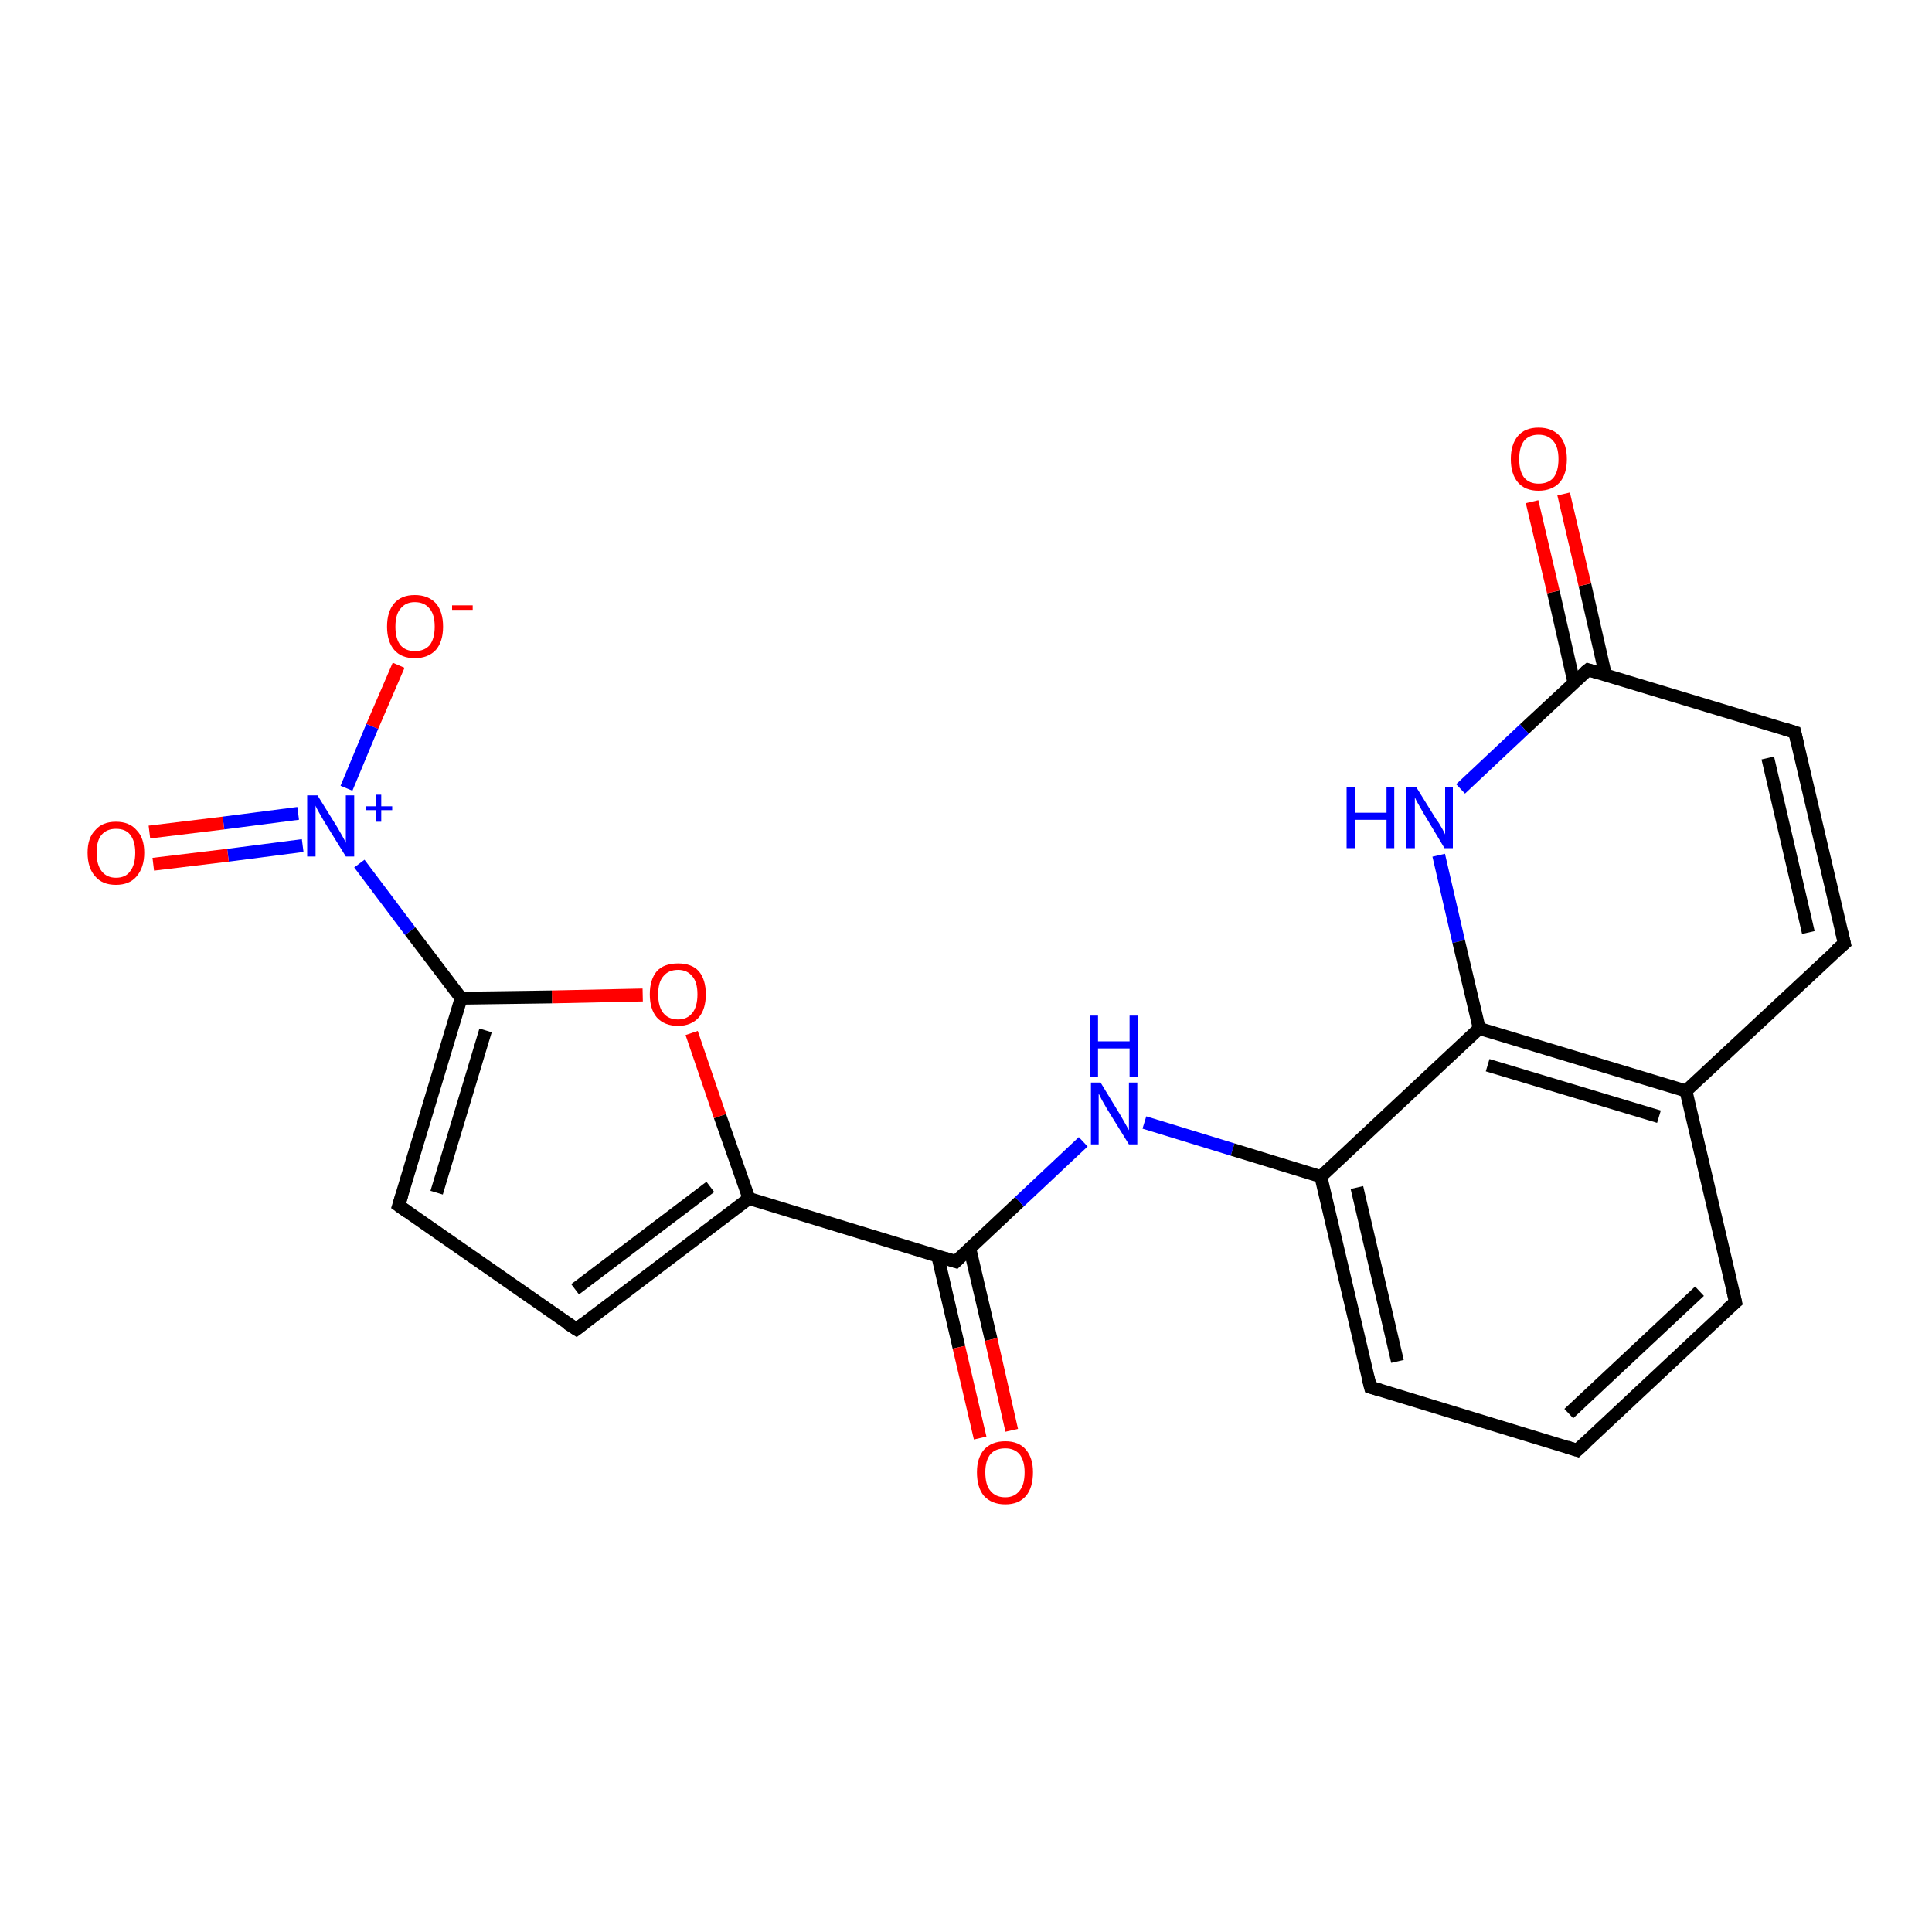 <?xml version='1.0' encoding='iso-8859-1'?>
<svg version='1.1' baseProfile='full'
              xmlns='http://www.w3.org/2000/svg'
                      xmlns:rdkit='http://www.rdkit.org/xml'
                      xmlns:xlink='http://www.w3.org/1999/xlink'
                  xml:space='preserve'
width='300px' height='300px' viewBox='0 0 300 300'>
<!-- END OF HEADER -->
<rect style='opacity:1.0;fill:#FFFFFF;stroke:none' width='300.0' height='300.0' x='0.0' y='0.0'> </rect>
<path class='bond-0 atom-0 atom-1' d='M 61.9,103.3 L 57.8,112.8' style='fill:none;fill-rule:evenodd;stroke:#FF0000;stroke-width:2.0px;stroke-linecap:butt;stroke-linejoin:miter;stroke-opacity:1' />
<path class='bond-0 atom-0 atom-1' d='M 57.8,112.8 L 53.8,122.4' style='fill:none;fill-rule:evenodd;stroke:#0000FF;stroke-width:2.0px;stroke-linecap:butt;stroke-linejoin:miter;stroke-opacity:1' />
<path class='bond-1 atom-1 atom-2' d='M 46.3,126.3 L 34.7,127.8' style='fill:none;fill-rule:evenodd;stroke:#0000FF;stroke-width:2.0px;stroke-linecap:butt;stroke-linejoin:miter;stroke-opacity:1' />
<path class='bond-1 atom-1 atom-2' d='M 34.7,127.8 L 23.2,129.2' style='fill:none;fill-rule:evenodd;stroke:#FF0000;stroke-width:2.0px;stroke-linecap:butt;stroke-linejoin:miter;stroke-opacity:1' />
<path class='bond-1 atom-1 atom-2' d='M 47.0,131.3 L 35.4,132.8' style='fill:none;fill-rule:evenodd;stroke:#0000FF;stroke-width:2.0px;stroke-linecap:butt;stroke-linejoin:miter;stroke-opacity:1' />
<path class='bond-1 atom-1 atom-2' d='M 35.4,132.8 L 23.8,134.2' style='fill:none;fill-rule:evenodd;stroke:#FF0000;stroke-width:2.0px;stroke-linecap:butt;stroke-linejoin:miter;stroke-opacity:1' />
<path class='bond-2 atom-1 atom-3' d='M 55.8,134.1 L 63.7,144.6' style='fill:none;fill-rule:evenodd;stroke:#0000FF;stroke-width:2.0px;stroke-linecap:butt;stroke-linejoin:miter;stroke-opacity:1' />
<path class='bond-2 atom-1 atom-3' d='M 63.7,144.6 L 71.6,155.0' style='fill:none;fill-rule:evenodd;stroke:#000000;stroke-width:2.0px;stroke-linecap:butt;stroke-linejoin:miter;stroke-opacity:1' />
<path class='bond-3 atom-3 atom-4' d='M 71.6,155.0 L 61.9,187.2' style='fill:none;fill-rule:evenodd;stroke:#000000;stroke-width:2.0px;stroke-linecap:butt;stroke-linejoin:miter;stroke-opacity:1' />
<path class='bond-3 atom-3 atom-4' d='M 75.4,160.0 L 67.8,185.2' style='fill:none;fill-rule:evenodd;stroke:#000000;stroke-width:2.0px;stroke-linecap:butt;stroke-linejoin:miter;stroke-opacity:1' />
<path class='bond-4 atom-4 atom-5' d='M 61.9,187.2 L 89.5,206.4' style='fill:none;fill-rule:evenodd;stroke:#000000;stroke-width:2.0px;stroke-linecap:butt;stroke-linejoin:miter;stroke-opacity:1' />
<path class='bond-5 atom-5 atom-6' d='M 89.5,206.4 L 116.3,186.1' style='fill:none;fill-rule:evenodd;stroke:#000000;stroke-width:2.0px;stroke-linecap:butt;stroke-linejoin:miter;stroke-opacity:1' />
<path class='bond-5 atom-5 atom-6' d='M 89.3,200.2 L 110.3,184.3' style='fill:none;fill-rule:evenodd;stroke:#000000;stroke-width:2.0px;stroke-linecap:butt;stroke-linejoin:miter;stroke-opacity:1' />
<path class='bond-6 atom-6 atom-7' d='M 116.3,186.1 L 111.8,173.3' style='fill:none;fill-rule:evenodd;stroke:#000000;stroke-width:2.0px;stroke-linecap:butt;stroke-linejoin:miter;stroke-opacity:1' />
<path class='bond-6 atom-6 atom-7' d='M 111.8,173.3 L 107.4,160.4' style='fill:none;fill-rule:evenodd;stroke:#FF0000;stroke-width:2.0px;stroke-linecap:butt;stroke-linejoin:miter;stroke-opacity:1' />
<path class='bond-7 atom-6 atom-8' d='M 116.3,186.1 L 148.4,195.9' style='fill:none;fill-rule:evenodd;stroke:#000000;stroke-width:2.0px;stroke-linecap:butt;stroke-linejoin:miter;stroke-opacity:1' />
<path class='bond-8 atom-8 atom-9' d='M 145.6,195.0 L 148.9,209.2' style='fill:none;fill-rule:evenodd;stroke:#000000;stroke-width:2.0px;stroke-linecap:butt;stroke-linejoin:miter;stroke-opacity:1' />
<path class='bond-8 atom-8 atom-9' d='M 148.9,209.2 L 152.2,223.3' style='fill:none;fill-rule:evenodd;stroke:#FF0000;stroke-width:2.0px;stroke-linecap:butt;stroke-linejoin:miter;stroke-opacity:1' />
<path class='bond-8 atom-8 atom-9' d='M 150.6,193.9 L 153.9,208.0' style='fill:none;fill-rule:evenodd;stroke:#000000;stroke-width:2.0px;stroke-linecap:butt;stroke-linejoin:miter;stroke-opacity:1' />
<path class='bond-8 atom-8 atom-9' d='M 153.9,208.0 L 157.1,222.1' style='fill:none;fill-rule:evenodd;stroke:#FF0000;stroke-width:2.0px;stroke-linecap:butt;stroke-linejoin:miter;stroke-opacity:1' />
<path class='bond-9 atom-8 atom-10' d='M 148.4,195.9 L 158.3,186.6' style='fill:none;fill-rule:evenodd;stroke:#000000;stroke-width:2.0px;stroke-linecap:butt;stroke-linejoin:miter;stroke-opacity:1' />
<path class='bond-9 atom-8 atom-10' d='M 158.3,186.6 L 168.2,177.3' style='fill:none;fill-rule:evenodd;stroke:#0000FF;stroke-width:2.0px;stroke-linecap:butt;stroke-linejoin:miter;stroke-opacity:1' />
<path class='bond-10 atom-10 atom-11' d='M 177.7,174.3 L 191.4,178.5' style='fill:none;fill-rule:evenodd;stroke:#0000FF;stroke-width:2.0px;stroke-linecap:butt;stroke-linejoin:miter;stroke-opacity:1' />
<path class='bond-10 atom-10 atom-11' d='M 191.4,178.5 L 205.1,182.7' style='fill:none;fill-rule:evenodd;stroke:#000000;stroke-width:2.0px;stroke-linecap:butt;stroke-linejoin:miter;stroke-opacity:1' />
<path class='bond-11 atom-11 atom-12' d='M 205.1,182.7 L 212.8,215.4' style='fill:none;fill-rule:evenodd;stroke:#000000;stroke-width:2.0px;stroke-linecap:butt;stroke-linejoin:miter;stroke-opacity:1' />
<path class='bond-11 atom-11 atom-12' d='M 210.7,184.4 L 217.0,211.4' style='fill:none;fill-rule:evenodd;stroke:#000000;stroke-width:2.0px;stroke-linecap:butt;stroke-linejoin:miter;stroke-opacity:1' />
<path class='bond-12 atom-12 atom-13' d='M 212.8,215.4 L 244.9,225.2' style='fill:none;fill-rule:evenodd;stroke:#000000;stroke-width:2.0px;stroke-linecap:butt;stroke-linejoin:miter;stroke-opacity:1' />
<path class='bond-13 atom-13 atom-14' d='M 244.9,225.2 L 269.5,202.2' style='fill:none;fill-rule:evenodd;stroke:#000000;stroke-width:2.0px;stroke-linecap:butt;stroke-linejoin:miter;stroke-opacity:1' />
<path class='bond-13 atom-13 atom-14' d='M 243.6,219.5 L 263.9,200.5' style='fill:none;fill-rule:evenodd;stroke:#000000;stroke-width:2.0px;stroke-linecap:butt;stroke-linejoin:miter;stroke-opacity:1' />
<path class='bond-14 atom-14 atom-15' d='M 269.5,202.2 L 261.8,169.4' style='fill:none;fill-rule:evenodd;stroke:#000000;stroke-width:2.0px;stroke-linecap:butt;stroke-linejoin:miter;stroke-opacity:1' />
<path class='bond-15 atom-15 atom-16' d='M 261.8,169.4 L 286.4,146.5' style='fill:none;fill-rule:evenodd;stroke:#000000;stroke-width:2.0px;stroke-linecap:butt;stroke-linejoin:miter;stroke-opacity:1' />
<path class='bond-16 atom-16 atom-17' d='M 286.4,146.5 L 278.7,113.7' style='fill:none;fill-rule:evenodd;stroke:#000000;stroke-width:2.0px;stroke-linecap:butt;stroke-linejoin:miter;stroke-opacity:1' />
<path class='bond-16 atom-16 atom-17' d='M 280.8,144.8 L 274.5,117.7' style='fill:none;fill-rule:evenodd;stroke:#000000;stroke-width:2.0px;stroke-linecap:butt;stroke-linejoin:miter;stroke-opacity:1' />
<path class='bond-17 atom-17 atom-18' d='M 278.7,113.7 L 246.6,104.0' style='fill:none;fill-rule:evenodd;stroke:#000000;stroke-width:2.0px;stroke-linecap:butt;stroke-linejoin:miter;stroke-opacity:1' />
<path class='bond-18 atom-18 atom-19' d='M 249.3,104.8 L 246.1,90.8' style='fill:none;fill-rule:evenodd;stroke:#000000;stroke-width:2.0px;stroke-linecap:butt;stroke-linejoin:miter;stroke-opacity:1' />
<path class='bond-18 atom-18 atom-19' d='M 246.1,90.8 L 242.8,76.7' style='fill:none;fill-rule:evenodd;stroke:#FF0000;stroke-width:2.0px;stroke-linecap:butt;stroke-linejoin:miter;stroke-opacity:1' />
<path class='bond-18 atom-18 atom-19' d='M 244.4,106.0 L 241.2,91.9' style='fill:none;fill-rule:evenodd;stroke:#000000;stroke-width:2.0px;stroke-linecap:butt;stroke-linejoin:miter;stroke-opacity:1' />
<path class='bond-18 atom-18 atom-19' d='M 241.2,91.9 L 237.9,77.9' style='fill:none;fill-rule:evenodd;stroke:#FF0000;stroke-width:2.0px;stroke-linecap:butt;stroke-linejoin:miter;stroke-opacity:1' />
<path class='bond-19 atom-18 atom-20' d='M 246.6,104.0 L 236.7,113.2' style='fill:none;fill-rule:evenodd;stroke:#000000;stroke-width:2.0px;stroke-linecap:butt;stroke-linejoin:miter;stroke-opacity:1' />
<path class='bond-19 atom-18 atom-20' d='M 236.7,113.2 L 226.8,122.5' style='fill:none;fill-rule:evenodd;stroke:#0000FF;stroke-width:2.0px;stroke-linecap:butt;stroke-linejoin:miter;stroke-opacity:1' />
<path class='bond-20 atom-20 atom-21' d='M 223.4,132.8 L 226.5,146.2' style='fill:none;fill-rule:evenodd;stroke:#0000FF;stroke-width:2.0px;stroke-linecap:butt;stroke-linejoin:miter;stroke-opacity:1' />
<path class='bond-20 atom-20 atom-21' d='M 226.5,146.2 L 229.7,159.7' style='fill:none;fill-rule:evenodd;stroke:#000000;stroke-width:2.0px;stroke-linecap:butt;stroke-linejoin:miter;stroke-opacity:1' />
<path class='bond-21 atom-7 atom-3' d='M 99.8,154.5 L 85.7,154.8' style='fill:none;fill-rule:evenodd;stroke:#FF0000;stroke-width:2.0px;stroke-linecap:butt;stroke-linejoin:miter;stroke-opacity:1' />
<path class='bond-21 atom-7 atom-3' d='M 85.7,154.8 L 71.6,155.0' style='fill:none;fill-rule:evenodd;stroke:#000000;stroke-width:2.0px;stroke-linecap:butt;stroke-linejoin:miter;stroke-opacity:1' />
<path class='bond-22 atom-21 atom-11' d='M 229.7,159.7 L 205.1,182.7' style='fill:none;fill-rule:evenodd;stroke:#000000;stroke-width:2.0px;stroke-linecap:butt;stroke-linejoin:miter;stroke-opacity:1' />
<path class='bond-23 atom-21 atom-15' d='M 229.7,159.7 L 261.8,169.4' style='fill:none;fill-rule:evenodd;stroke:#000000;stroke-width:2.0px;stroke-linecap:butt;stroke-linejoin:miter;stroke-opacity:1' />
<path class='bond-23 atom-21 atom-15' d='M 231.0,165.4 L 257.6,173.4' style='fill:none;fill-rule:evenodd;stroke:#000000;stroke-width:2.0px;stroke-linecap:butt;stroke-linejoin:miter;stroke-opacity:1' />
<path d='M 62.4,185.6 L 61.9,187.2 L 63.3,188.2' style='fill:none;stroke:#000000;stroke-width:2.0px;stroke-linecap:butt;stroke-linejoin:miter;stroke-opacity:1;' />
<path d='M 88.1,205.5 L 89.5,206.4 L 90.8,205.4' style='fill:none;stroke:#000000;stroke-width:2.0px;stroke-linecap:butt;stroke-linejoin:miter;stroke-opacity:1;' />
<path d='M 146.8,195.4 L 148.4,195.9 L 148.9,195.4' style='fill:none;stroke:#000000;stroke-width:2.0px;stroke-linecap:butt;stroke-linejoin:miter;stroke-opacity:1;' />
<path d='M 212.4,213.8 L 212.8,215.4 L 214.4,215.9' style='fill:none;stroke:#000000;stroke-width:2.0px;stroke-linecap:butt;stroke-linejoin:miter;stroke-opacity:1;' />
<path d='M 243.3,224.7 L 244.9,225.2 L 246.2,224.0' style='fill:none;stroke:#000000;stroke-width:2.0px;stroke-linecap:butt;stroke-linejoin:miter;stroke-opacity:1;' />
<path d='M 268.2,203.3 L 269.5,202.2 L 269.1,200.5' style='fill:none;stroke:#000000;stroke-width:2.0px;stroke-linecap:butt;stroke-linejoin:miter;stroke-opacity:1;' />
<path d='M 285.1,147.6 L 286.4,146.5 L 286.0,144.8' style='fill:none;stroke:#000000;stroke-width:2.0px;stroke-linecap:butt;stroke-linejoin:miter;stroke-opacity:1;' />
<path d='M 279.1,115.4 L 278.7,113.7 L 277.1,113.2' style='fill:none;stroke:#000000;stroke-width:2.0px;stroke-linecap:butt;stroke-linejoin:miter;stroke-opacity:1;' />
<path d='M 248.2,104.5 L 246.6,104.0 L 246.1,104.4' style='fill:none;stroke:#000000;stroke-width:2.0px;stroke-linecap:butt;stroke-linejoin:miter;stroke-opacity:1;' />
<path class='atom-0' d='M 60.1 97.3
Q 60.1 95.0, 61.2 93.7
Q 62.3 92.4, 64.4 92.4
Q 66.5 92.4, 67.7 93.7
Q 68.8 95.0, 68.8 97.3
Q 68.8 99.6, 67.7 100.9
Q 66.5 102.2, 64.4 102.2
Q 62.3 102.2, 61.2 100.9
Q 60.1 99.6, 60.1 97.3
M 64.4 101.1
Q 65.9 101.1, 66.7 100.2
Q 67.5 99.2, 67.5 97.3
Q 67.5 95.4, 66.7 94.5
Q 65.9 93.5, 64.4 93.5
Q 63.0 93.5, 62.2 94.5
Q 61.4 95.4, 61.4 97.3
Q 61.4 99.2, 62.2 100.2
Q 63.0 101.1, 64.4 101.1
' fill='#FF0000'/>
<path class='atom-0' d='M 70.2 94.0
L 73.4 94.0
L 73.4 94.7
L 70.2 94.7
L 70.2 94.0
' fill='#FF0000'/>
<path class='atom-1' d='M 49.3 123.5
L 52.4 128.5
Q 52.7 129.0, 53.2 129.9
Q 53.7 130.8, 53.7 130.9
L 53.7 123.5
L 55.0 123.5
L 55.0 133.0
L 53.7 133.0
L 50.3 127.5
Q 49.9 126.8, 49.5 126.1
Q 49.1 125.4, 49.0 125.1
L 49.0 133.0
L 47.7 133.0
L 47.7 123.5
L 49.3 123.5
' fill='#0000FF'/>
<path class='atom-1' d='M 56.8 125.2
L 58.4 125.2
L 58.4 123.4
L 59.2 123.4
L 59.2 125.2
L 60.9 125.2
L 60.9 125.8
L 59.2 125.8
L 59.2 127.6
L 58.4 127.6
L 58.4 125.8
L 56.8 125.8
L 56.8 125.2
' fill='#0000FF'/>
<path class='atom-2' d='M 13.6 132.4
Q 13.6 130.1, 14.8 128.9
Q 15.9 127.6, 18.0 127.6
Q 20.1 127.6, 21.2 128.9
Q 22.4 130.1, 22.4 132.4
Q 22.4 134.7, 21.2 136.1
Q 20.1 137.4, 18.0 137.4
Q 15.9 137.4, 14.8 136.1
Q 13.6 134.8, 13.6 132.4
M 18.0 136.3
Q 19.5 136.3, 20.2 135.3
Q 21.0 134.3, 21.0 132.4
Q 21.0 130.6, 20.2 129.6
Q 19.5 128.7, 18.0 128.7
Q 16.6 128.7, 15.8 129.6
Q 15.0 130.5, 15.0 132.4
Q 15.0 134.3, 15.8 135.3
Q 16.6 136.3, 18.0 136.3
' fill='#FF0000'/>
<path class='atom-7' d='M 100.9 154.4
Q 100.9 152.1, 102.0 150.8
Q 103.1 149.6, 105.3 149.6
Q 107.4 149.6, 108.5 150.8
Q 109.6 152.1, 109.6 154.4
Q 109.6 156.7, 108.5 158.0
Q 107.3 159.3, 105.3 159.3
Q 103.2 159.3, 102.0 158.0
Q 100.9 156.7, 100.9 154.4
M 105.3 158.3
Q 106.7 158.3, 107.5 157.3
Q 108.3 156.3, 108.3 154.4
Q 108.3 152.5, 107.5 151.6
Q 106.7 150.6, 105.3 150.6
Q 103.8 150.6, 103.0 151.6
Q 102.2 152.5, 102.2 154.4
Q 102.2 156.3, 103.0 157.3
Q 103.8 158.3, 105.3 158.3
' fill='#FF0000'/>
<path class='atom-9' d='M 151.7 228.6
Q 151.7 226.4, 152.8 225.1
Q 154.0 223.8, 156.1 223.8
Q 158.2 223.8, 159.3 225.1
Q 160.4 226.4, 160.4 228.6
Q 160.4 231.0, 159.3 232.3
Q 158.2 233.6, 156.1 233.6
Q 154.0 233.6, 152.8 232.3
Q 151.7 231.0, 151.7 228.6
M 156.1 232.5
Q 157.5 232.5, 158.3 231.5
Q 159.1 230.6, 159.1 228.6
Q 159.1 226.8, 158.3 225.8
Q 157.5 224.9, 156.1 224.9
Q 154.6 224.9, 153.8 225.8
Q 153.0 226.8, 153.0 228.6
Q 153.0 230.6, 153.8 231.5
Q 154.6 232.5, 156.1 232.5
' fill='#FF0000'/>
<path class='atom-10' d='M 170.9 168.1
L 174.0 173.2
Q 174.3 173.7, 174.8 174.6
Q 175.3 175.5, 175.3 175.5
L 175.3 168.1
L 176.6 168.1
L 176.6 177.7
L 175.3 177.7
L 171.9 172.2
Q 171.5 171.5, 171.1 170.8
Q 170.7 170.0, 170.6 169.8
L 170.6 177.7
L 169.4 177.7
L 169.4 168.1
L 170.9 168.1
' fill='#0000FF'/>
<path class='atom-10' d='M 169.2 157.7
L 170.5 157.7
L 170.5 161.7
L 175.4 161.7
L 175.4 157.7
L 176.7 157.7
L 176.7 167.2
L 175.4 167.2
L 175.4 162.8
L 170.5 162.8
L 170.5 167.2
L 169.2 167.2
L 169.2 157.7
' fill='#0000FF'/>
<path class='atom-19' d='M 234.6 71.3
Q 234.6 69.0, 235.7 67.7
Q 236.8 66.4, 238.9 66.4
Q 241.0 66.4, 242.2 67.7
Q 243.3 69.0, 243.3 71.3
Q 243.3 73.6, 242.2 74.9
Q 241.0 76.2, 238.9 76.2
Q 236.8 76.2, 235.7 74.9
Q 234.6 73.6, 234.6 71.3
M 238.9 75.1
Q 240.4 75.1, 241.2 74.2
Q 242.0 73.2, 242.0 71.3
Q 242.0 69.4, 241.2 68.5
Q 240.4 67.5, 238.9 67.5
Q 237.5 67.5, 236.7 68.4
Q 235.9 69.4, 235.9 71.3
Q 235.9 73.2, 236.7 74.2
Q 237.5 75.1, 238.9 75.1
' fill='#FF0000'/>
<path class='atom-20' d='M 209.1 122.2
L 210.4 122.2
L 210.4 126.2
L 215.3 126.2
L 215.3 122.2
L 216.5 122.2
L 216.5 131.7
L 215.3 131.7
L 215.3 127.3
L 210.4 127.3
L 210.4 131.7
L 209.1 131.7
L 209.1 122.2
' fill='#0000FF'/>
<path class='atom-20' d='M 219.9 122.2
L 223.0 127.2
Q 223.4 127.7, 223.9 128.6
Q 224.4 129.5, 224.4 129.6
L 224.4 122.2
L 225.6 122.2
L 225.6 131.7
L 224.3 131.7
L 221.0 126.2
Q 220.6 125.5, 220.2 124.8
Q 219.8 124.1, 219.7 123.8
L 219.7 131.7
L 218.4 131.7
L 218.4 122.2
L 219.9 122.2
' fill='#0000FF'/>
</svg>
